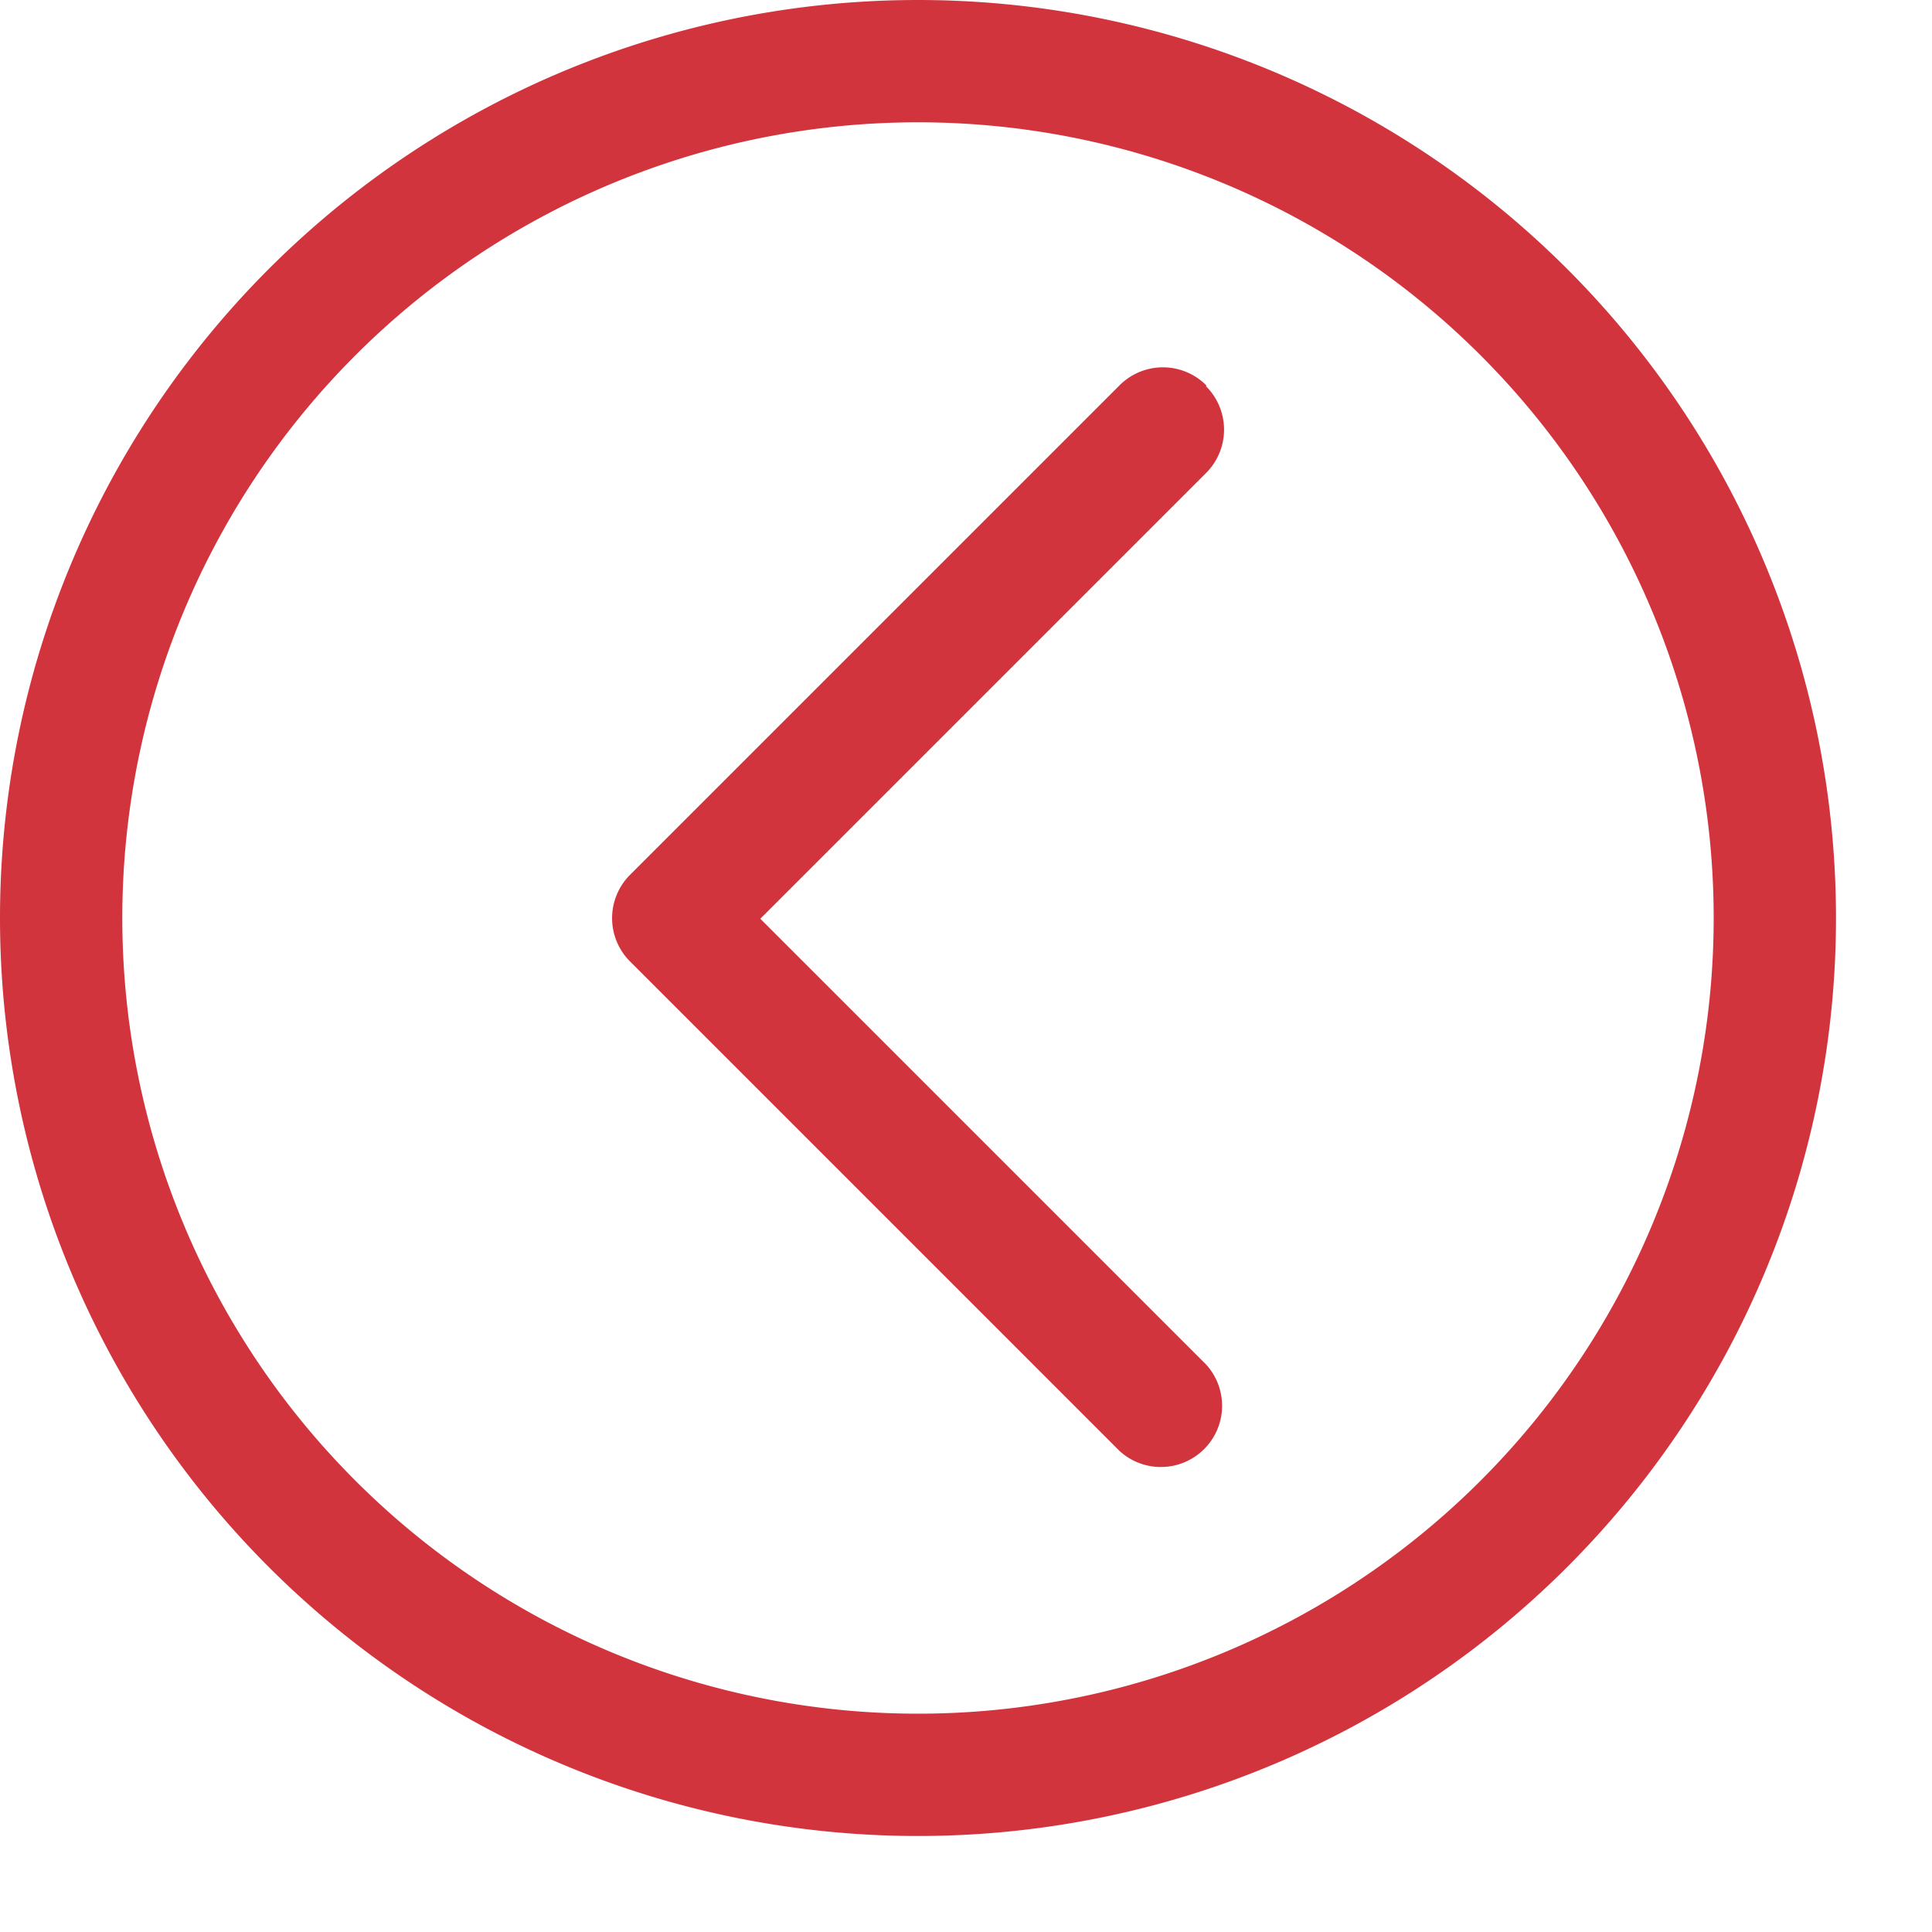 <svg id="Group_108" data-name="Group 108" xmlns="http://www.w3.org/2000/svg" xmlns:xlink="http://www.w3.org/1999/xlink" width="13" height="13" viewBox="0 0 13 13">
  <defs>
    <clipPath id="clip-path">
      <rect id="Rectangle_8" data-name="Rectangle 8" width="13" height="13" fill="#d2343e"/>
    </clipPath>
  </defs>
  <g id="Group_26" data-name="Group 26" clip-path="url(#clip-path)">
    <path id="Path_21" data-name="Path 21" d="M6.177,0a6.177,6.177,0,1,0,6.177,6.177A6.177,6.177,0,0,0,6.177,0m0,11.531a5.354,5.354,0,1,1,5.354-5.354,5.354,5.354,0,0,1-5.354,5.354" fill="#d2343e"/>
    <path id="Path_22" data-name="Path 22" d="M164,96.124a.412.412,0,0,0-.582,0l-3.295,3.295a.412.412,0,0,0,0,.582l3.295,3.295a.412.412,0,0,0,.582-.582l-3-3,3-3a.412.412,0,0,0,0-.582" transform="translate(-155.884 -93.532)" fill="#d2343e"/>
  </g>
</svg>
